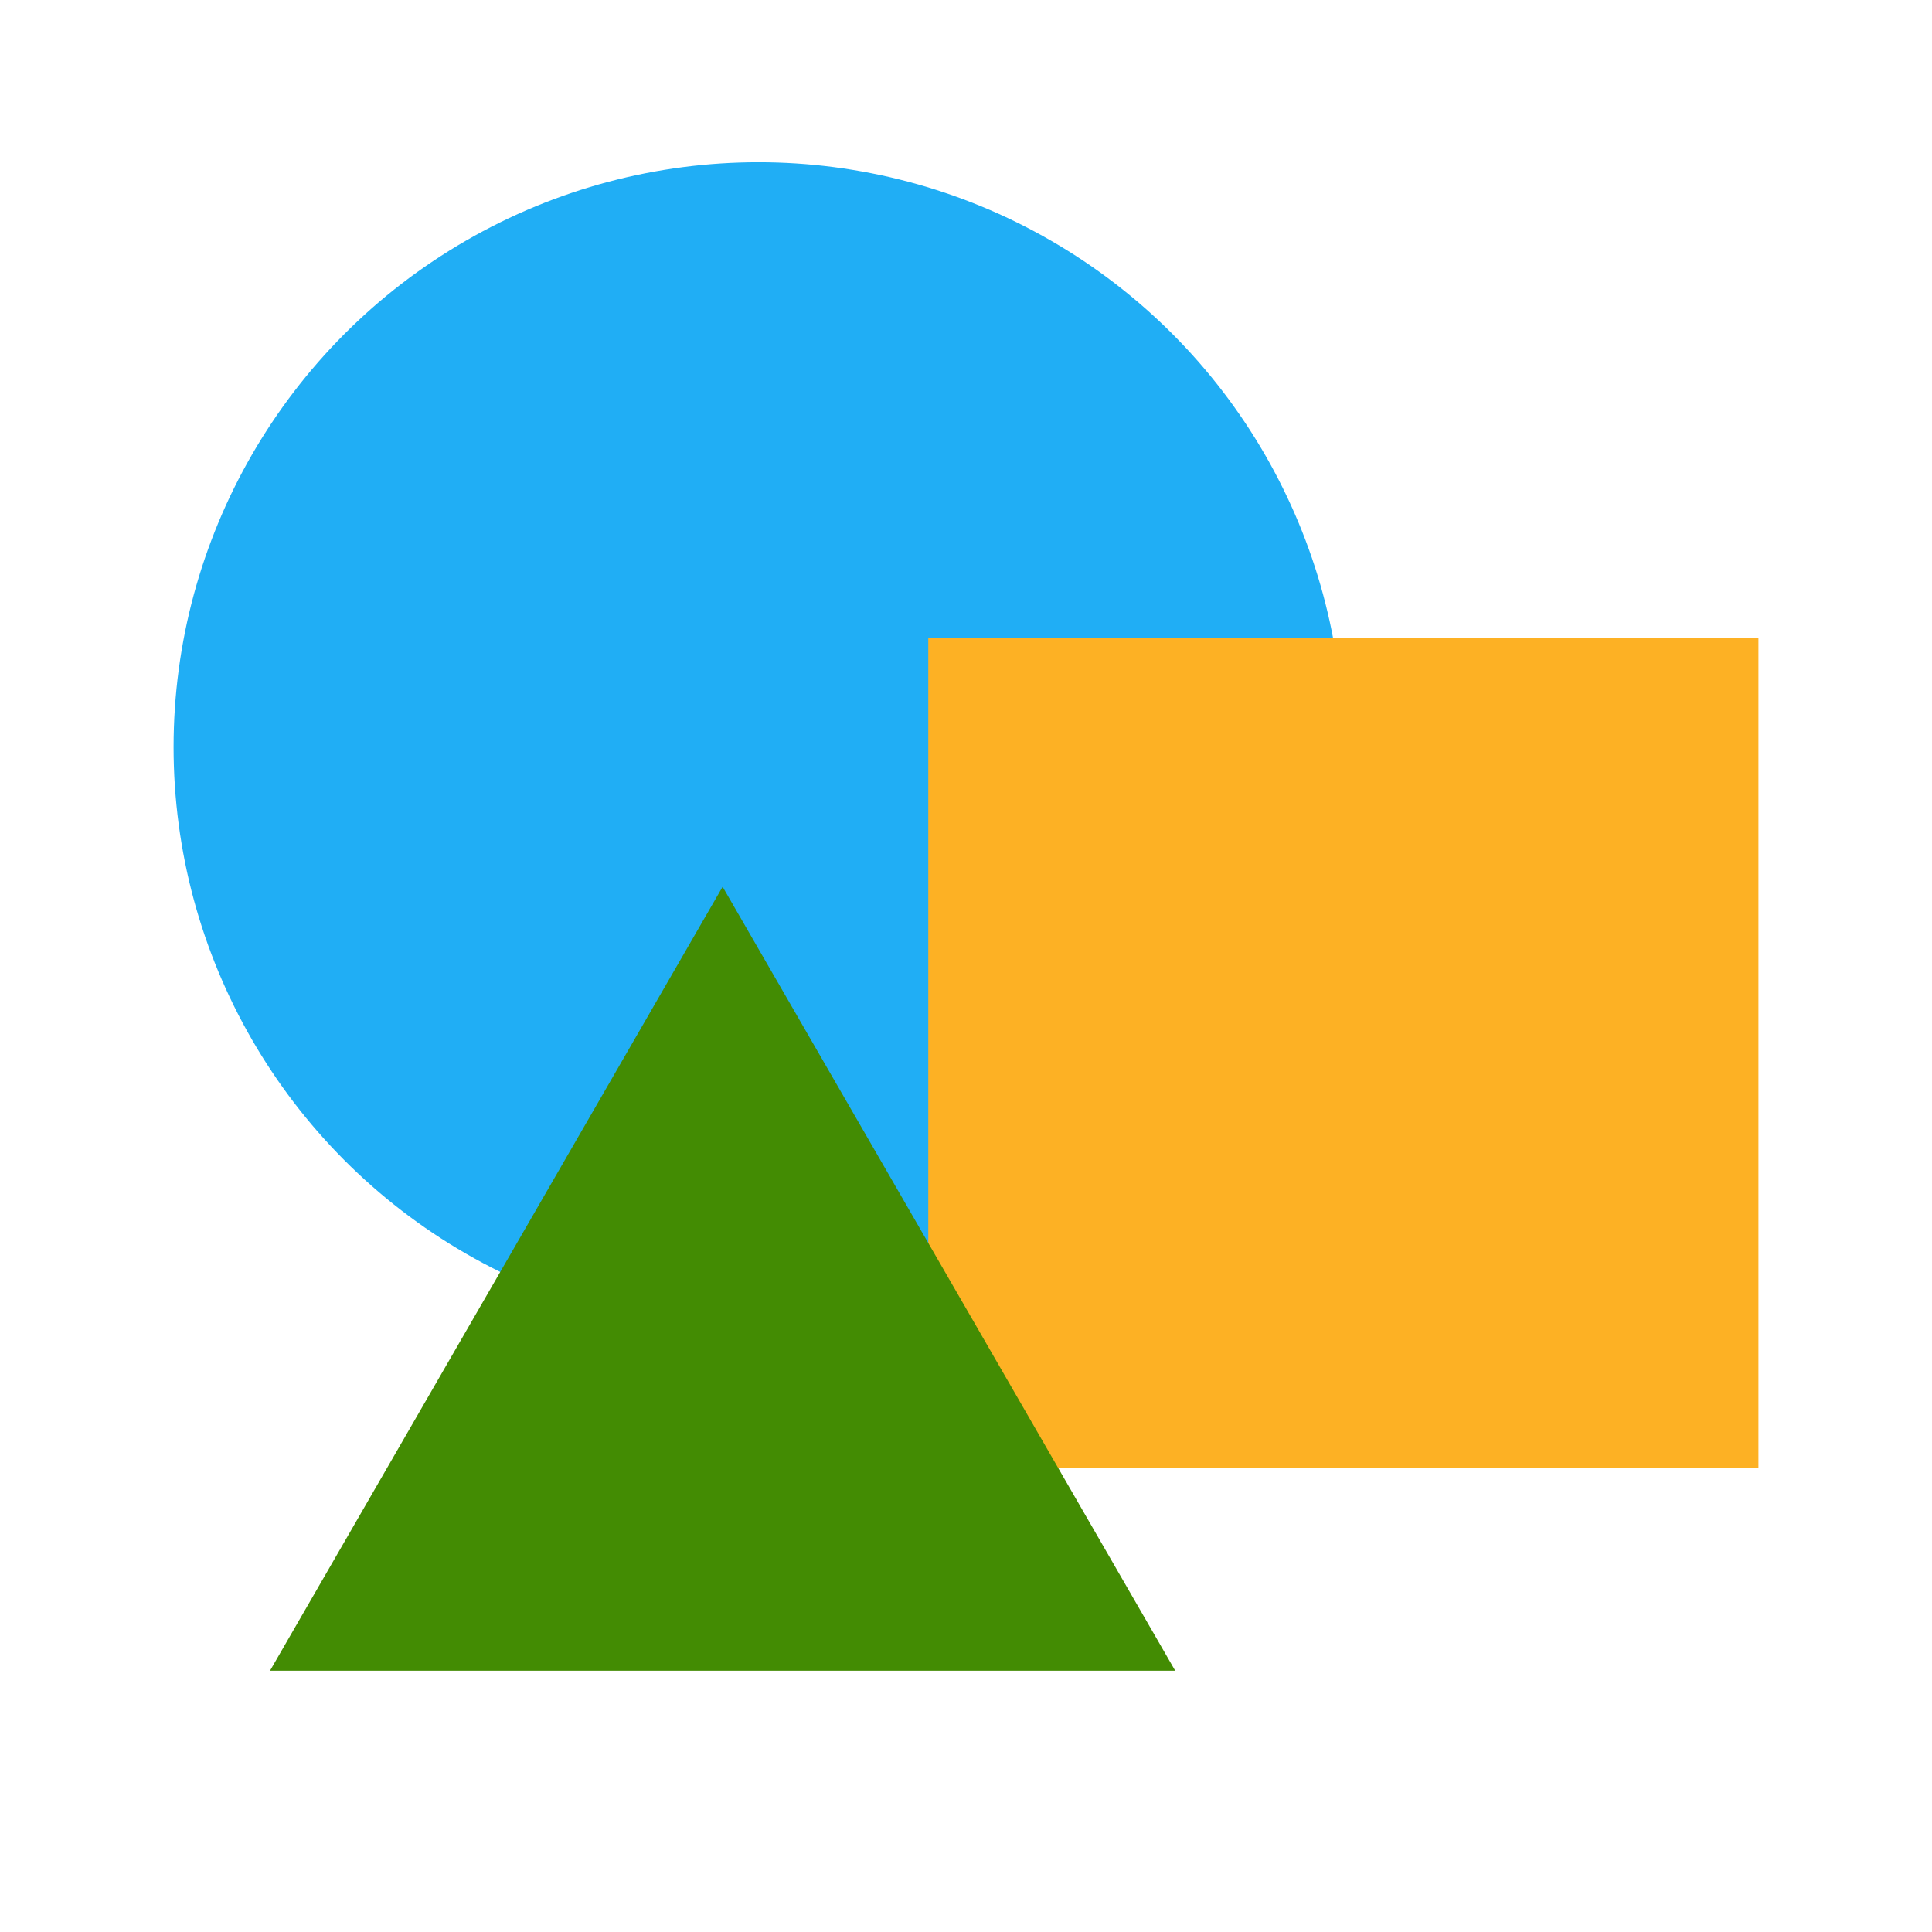 <svg xmlns="http://www.w3.org/2000/svg" version="1.1" xmlns:xlink="http://www.w3.org/1999/xlink" xmlns:svgjs="http://svgjs.com/svgjs" width="512" height="512"><svg width="512" height="512" viewBox="0 0 512 512" fill="none" xmlns="http://www.w3.org/2000/svg">
<circle cx="201" cy="198" r="155" fill="#20AEF5"></circle>
<rect x="246" y="169" width="220" height="220" fill="#FDB124"></rect>
<path d="M191.5 235L311.445 442.75H71.555L191.5 235Z" fill="#438C03"></path>
</svg><style>@media (prefers-color-scheme: light) { :root { filter: none; } }
</style></svg>